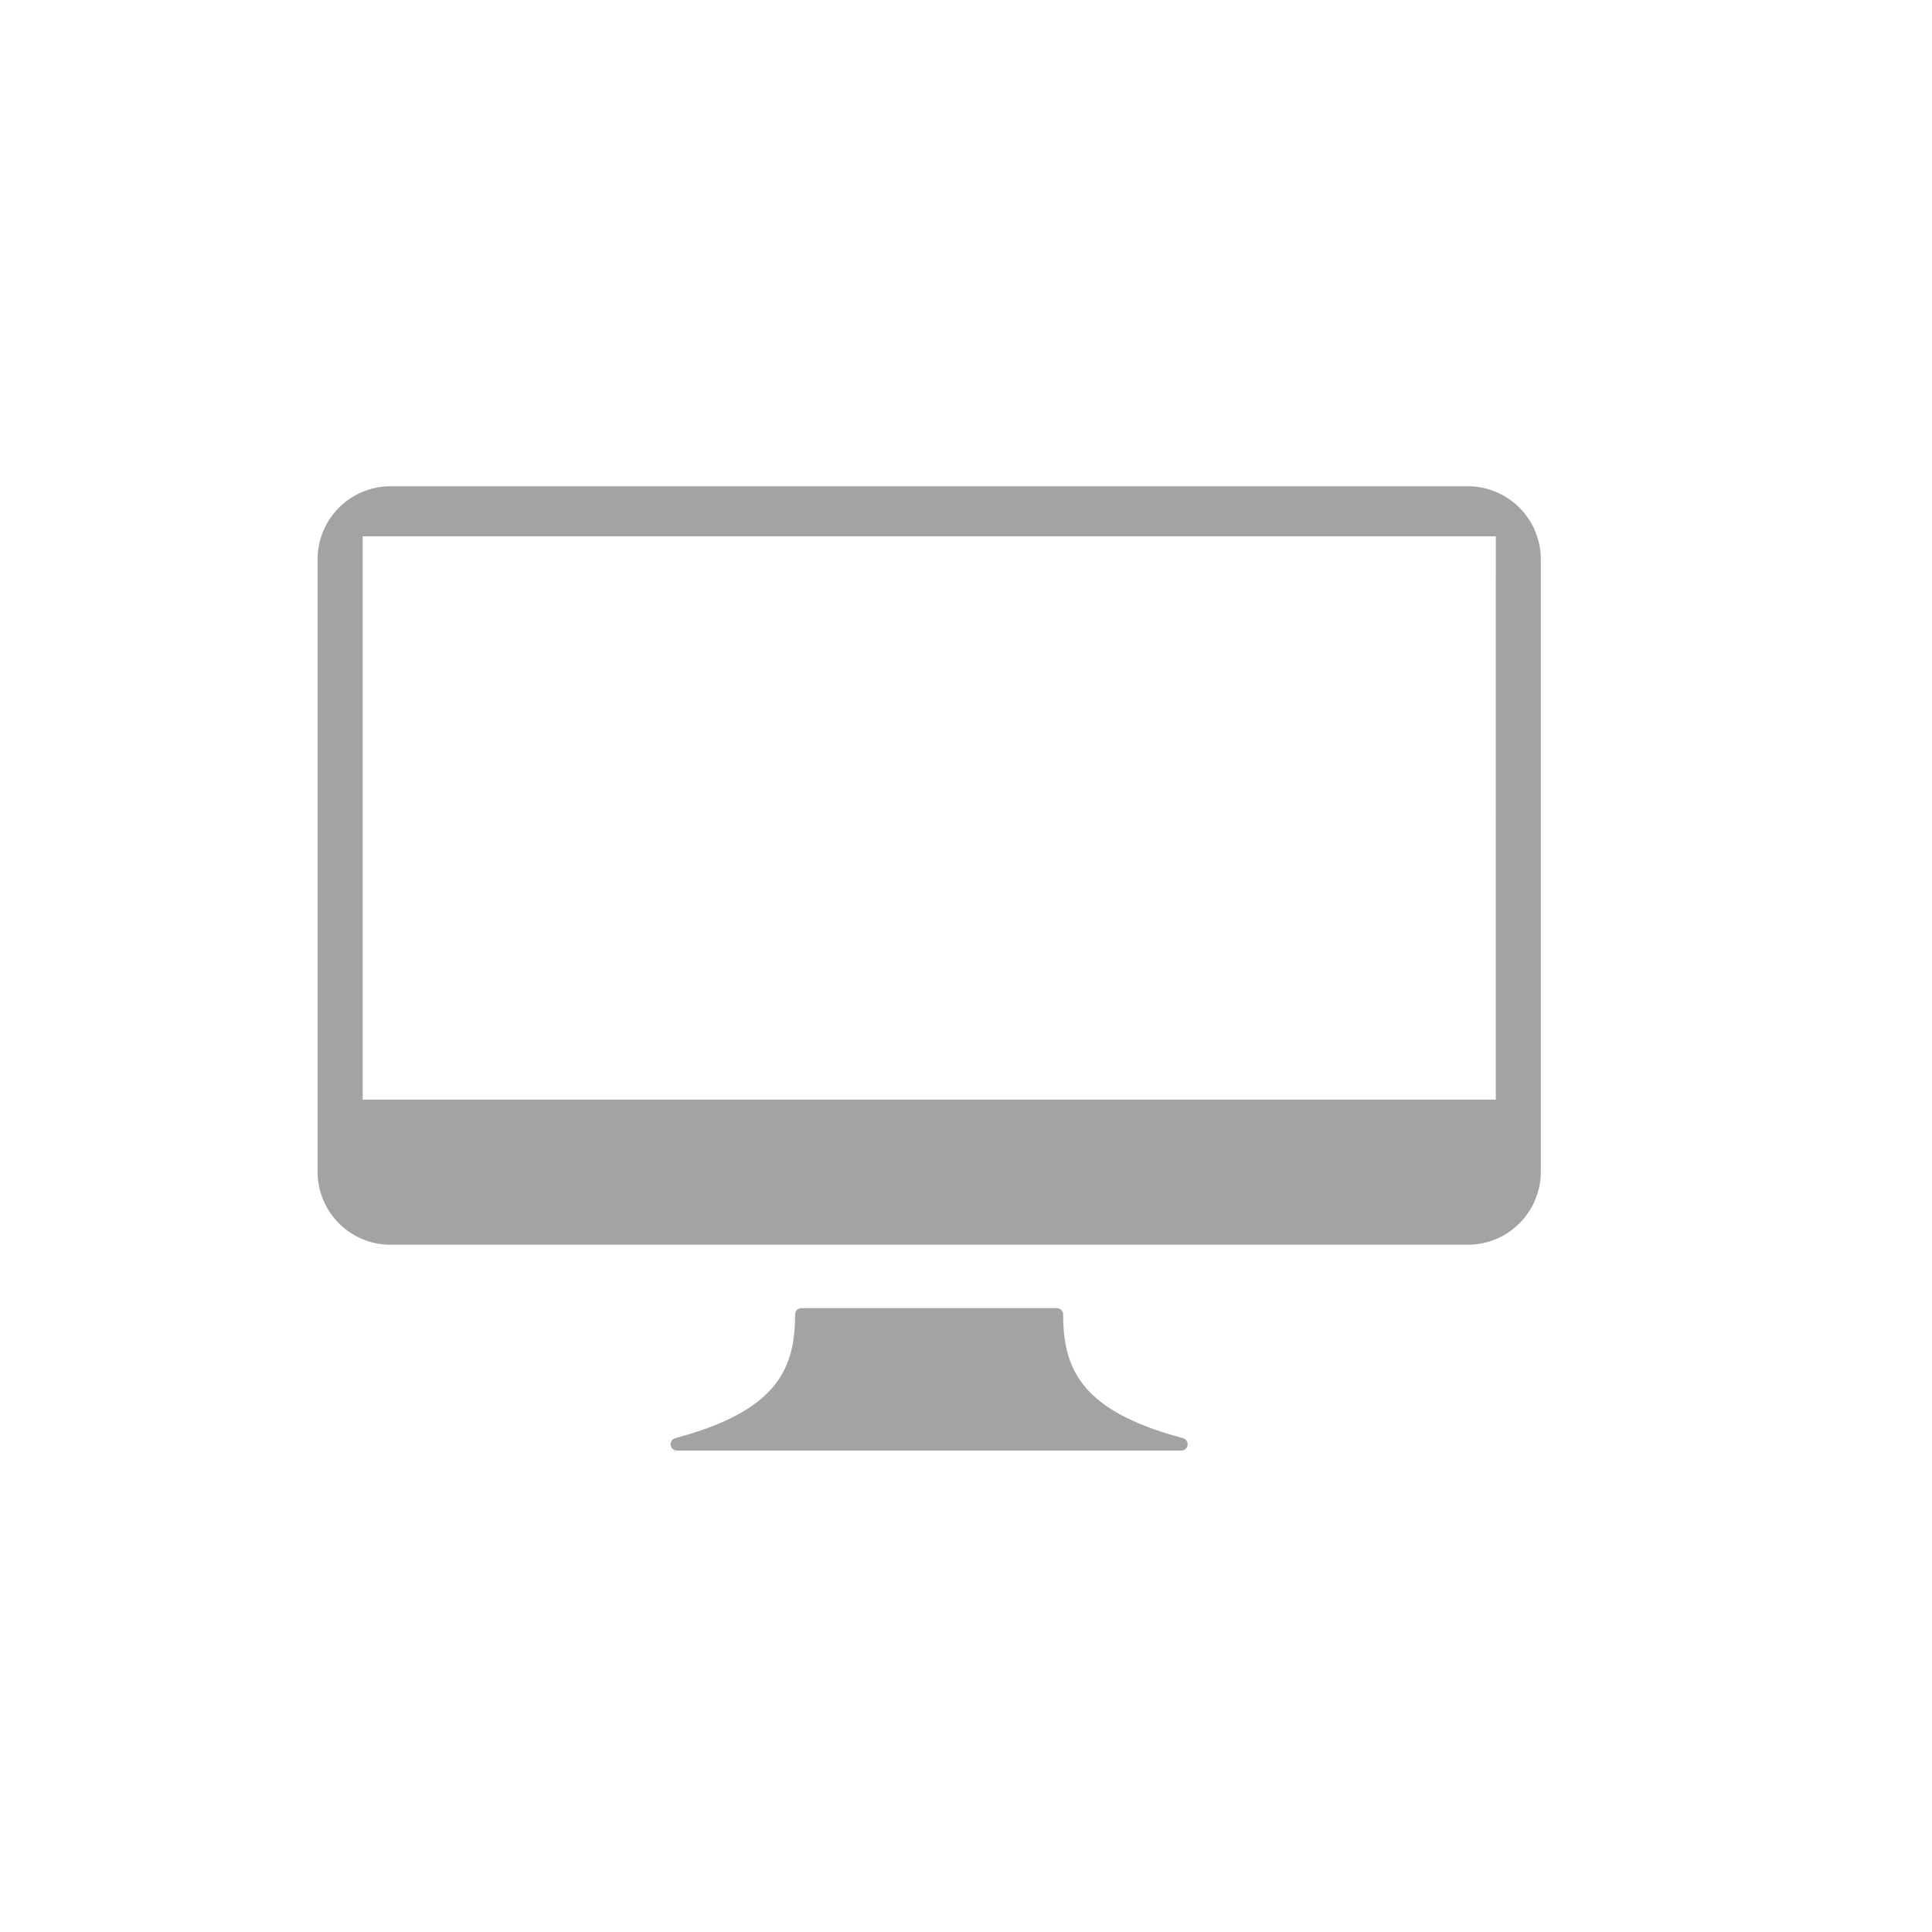 <svg id="Capa_1" data-name="Capa 1" xmlns="http://www.w3.org/2000/svg" viewBox="0 0 484 484"><defs><style>.cls-1{fill:#a3a3a3;}</style></defs><path class="cls-1" d="M367.72,121.82H97.85a18.3,18.3,0,0,0-18.29,18.29V293.56a18.29,18.29,0,0,0,18.29,18.27H367.72A18.3,18.3,0,0,0,386,293.56V140.11A18.3,18.3,0,0,0,367.72,121.82Zm7,153.65H90.85V134.36H374.73Z"/><path class="cls-1" d="M296.34,360.28c-25-6.69-30-16.82-30-31a1.59,1.59,0,0,0-1.58-1.57h-64a1.58,1.58,0,0,0-1.57,1.57c0,14.14-5,24.28-30,31a1.58,1.58,0,0,0,.4,3.11H295.94a1.58,1.58,0,0,0,.4-3.11Z"/></svg>